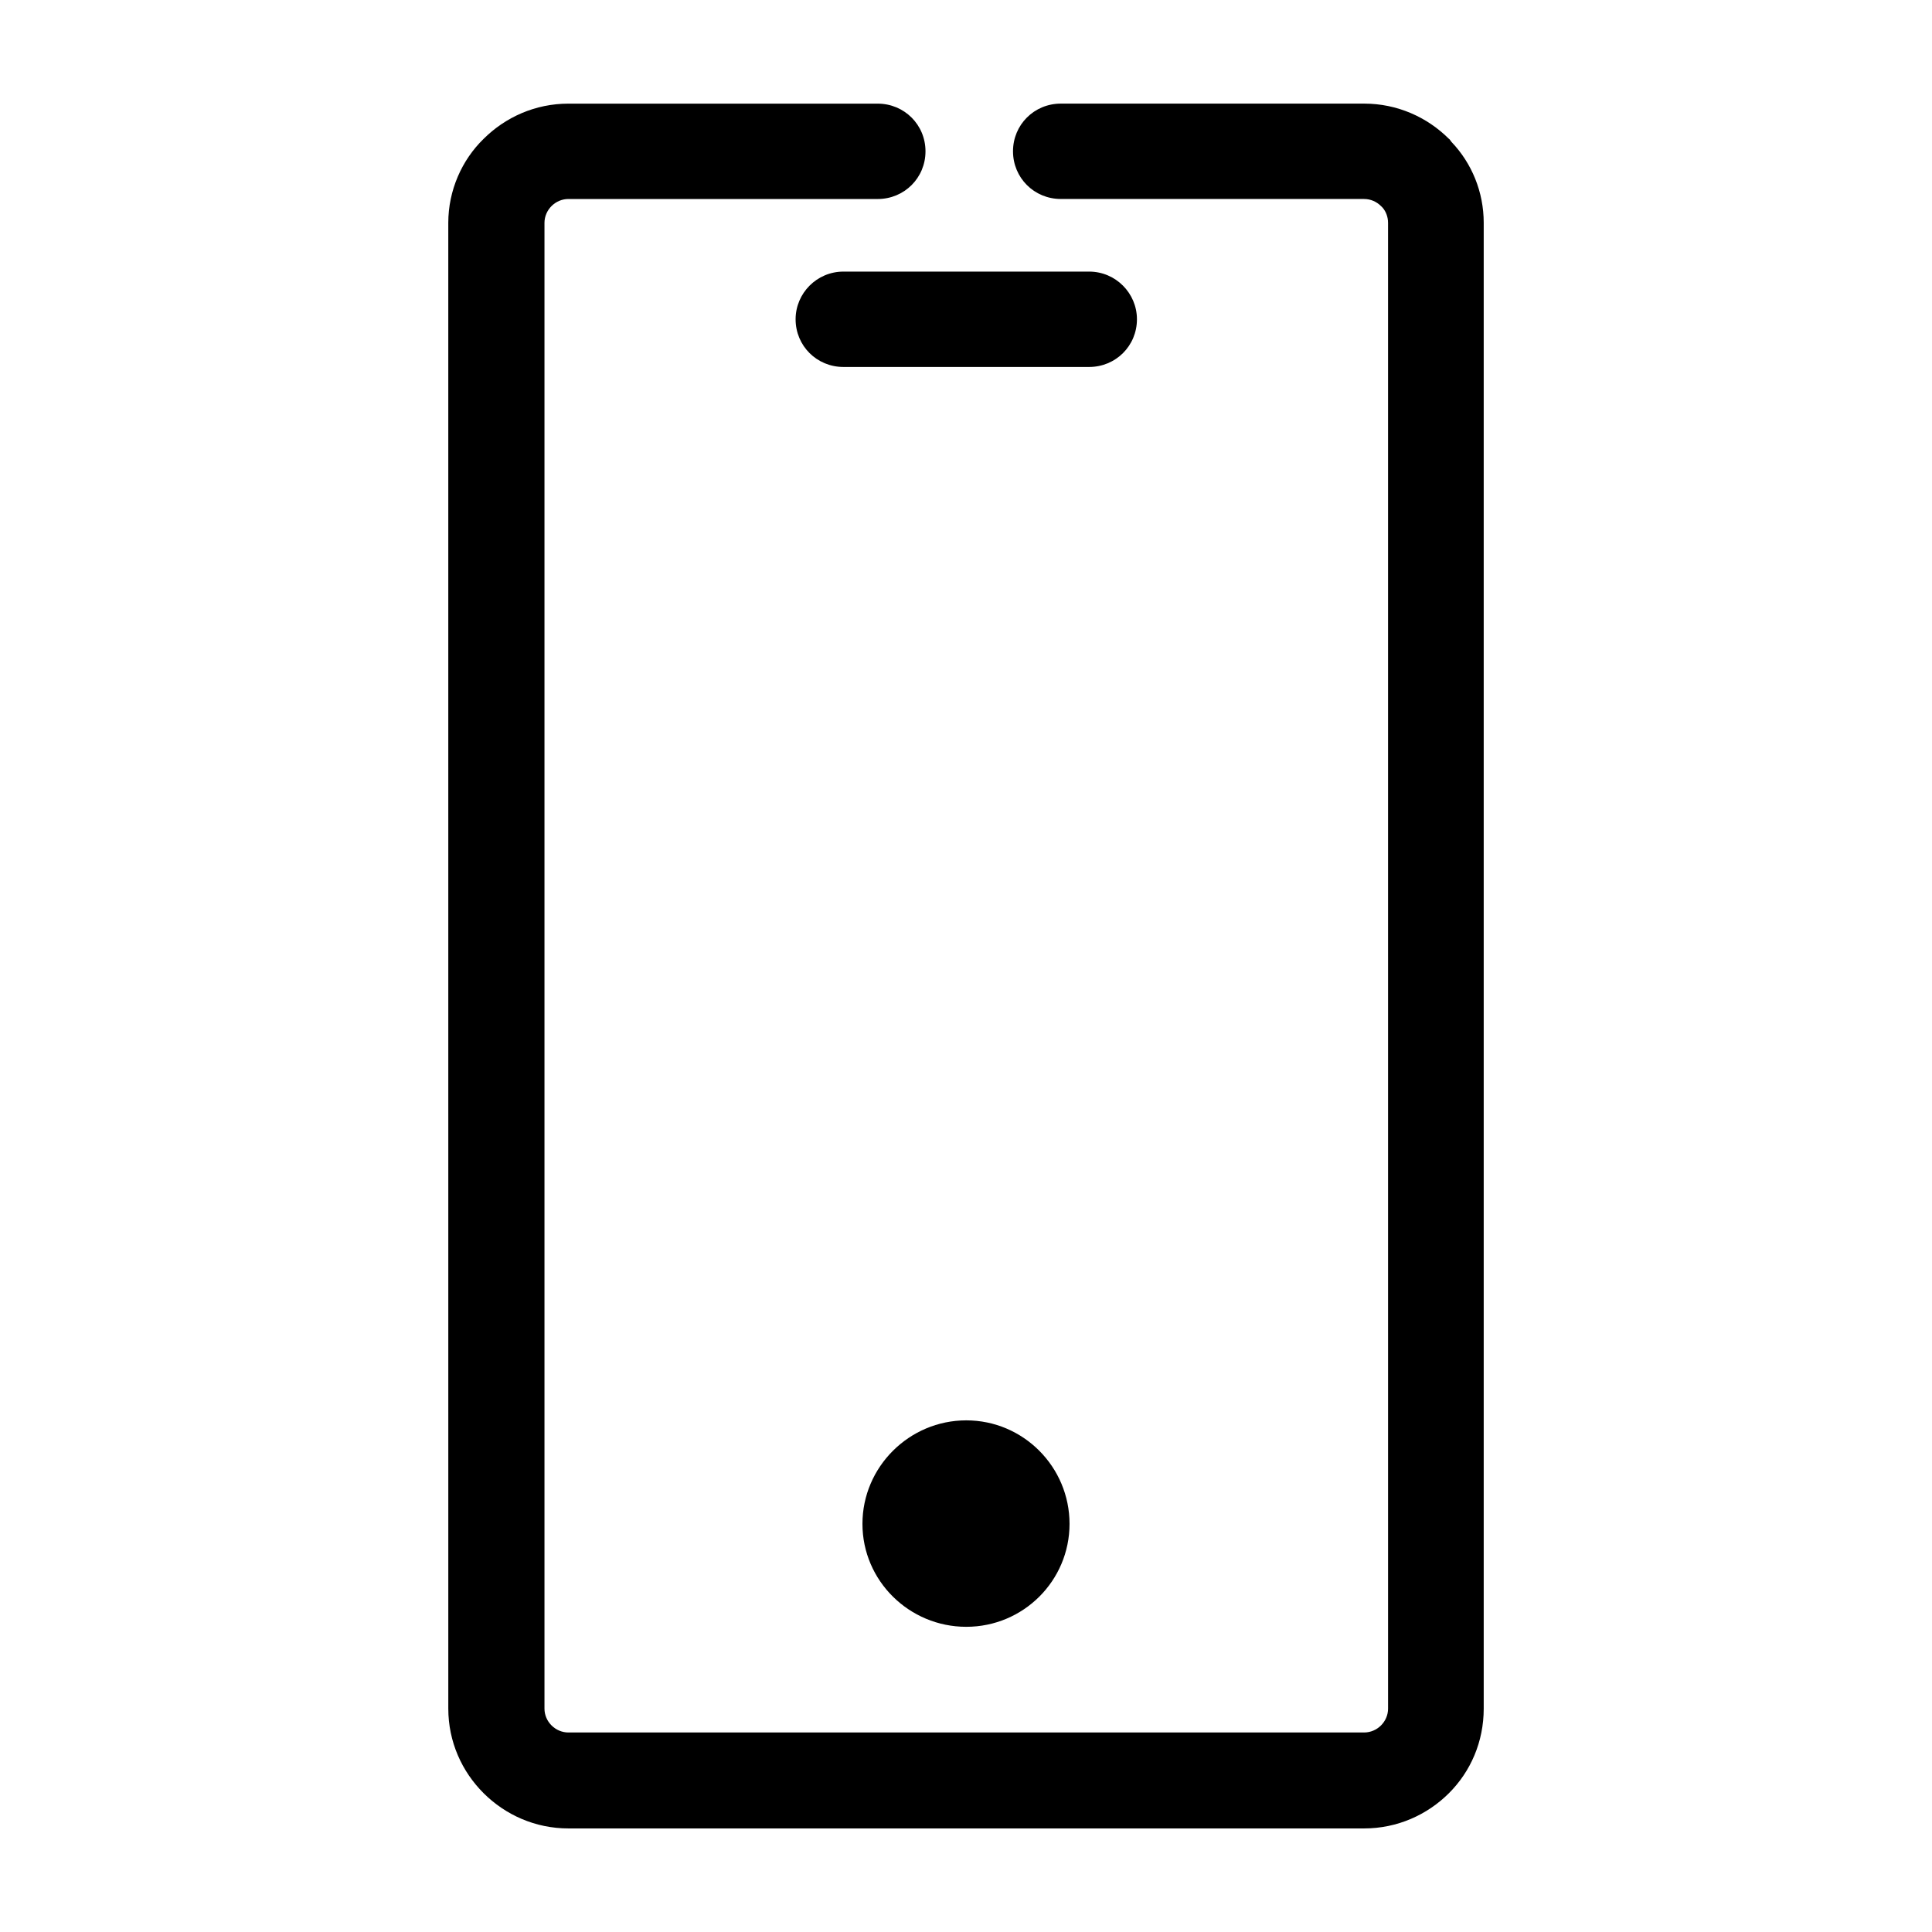 <?xml version="1.0" encoding="UTF-8"?>
<!-- Uploaded to: SVG Repo, www.svgrepo.com, Generator: SVG Repo Mixer Tools -->
<svg fill="#000000" width="800px" height="800px" version="1.1" viewBox="144 144 512 512" xmlns="http://www.w3.org/2000/svg">
 <g>
  <path d="m537.2 347.66v249.15c0 8.762-3.457 16.656-9.219 22.406-5.762 5.742-13.684 9.336-22.469 9.336h-210.88c-8.785 0-16.711-3.594-22.469-9.336-5.762-5.742-9.359-13.645-9.359-22.406l-0.004-393.75c0-8.613 3.602-16.656 9.359-22.258 5.762-5.742 13.684-9.336 22.469-9.336h81.961c7.059 0 12.676 5.602 12.676 12.637 0 7.039-5.617 12.637-12.676 12.637l-81.957-0.004c-1.727 0-3.316 0.719-4.465 1.867-1.148 1.148-1.875 2.731-1.875 4.453v393.75c0 1.723 0.719 3.305 1.875 4.453 1.152 1.148 2.734 1.867 4.465 1.867h210.88c1.727 0 3.316-0.719 4.465-1.867 1.152-1.148 1.875-2.731 1.875-4.453l-0.004-249.14v-144.61c0-1.582-0.574-3.019-1.441-4.019l-0.434-0.434c-1.152-1.148-2.734-1.867-4.465-1.867l-80.375-0.004c-7.059 0-12.676-5.602-12.676-12.637 0-7.039 5.617-12.637 12.676-12.637h80.379c8.785 0 16.711 3.594 22.469 9.336 0.289 0.145 0.434 0.574 0.719 0.863 5.332 5.602 8.5 13.211 8.5 21.398z"/>
  <path d="m367.52 241.25c-7.059 0-12.676-5.602-12.676-12.637 0-6.891 5.617-12.637 12.676-12.637h65.105c7.059 0 12.676 5.742 12.676 12.637 0 7.039-5.617 12.637-12.676 12.637z"/>
  <path d="m400.07 575.12c15.125 0 27.367-12.207 27.367-27.285 0-15.078-12.242-27.426-27.367-27.426s-27.512 12.348-27.512 27.426c-0.004 15.078 12.387 27.285 27.512 27.285z" fill-rule="evenodd"/>
 </g>
</svg>
